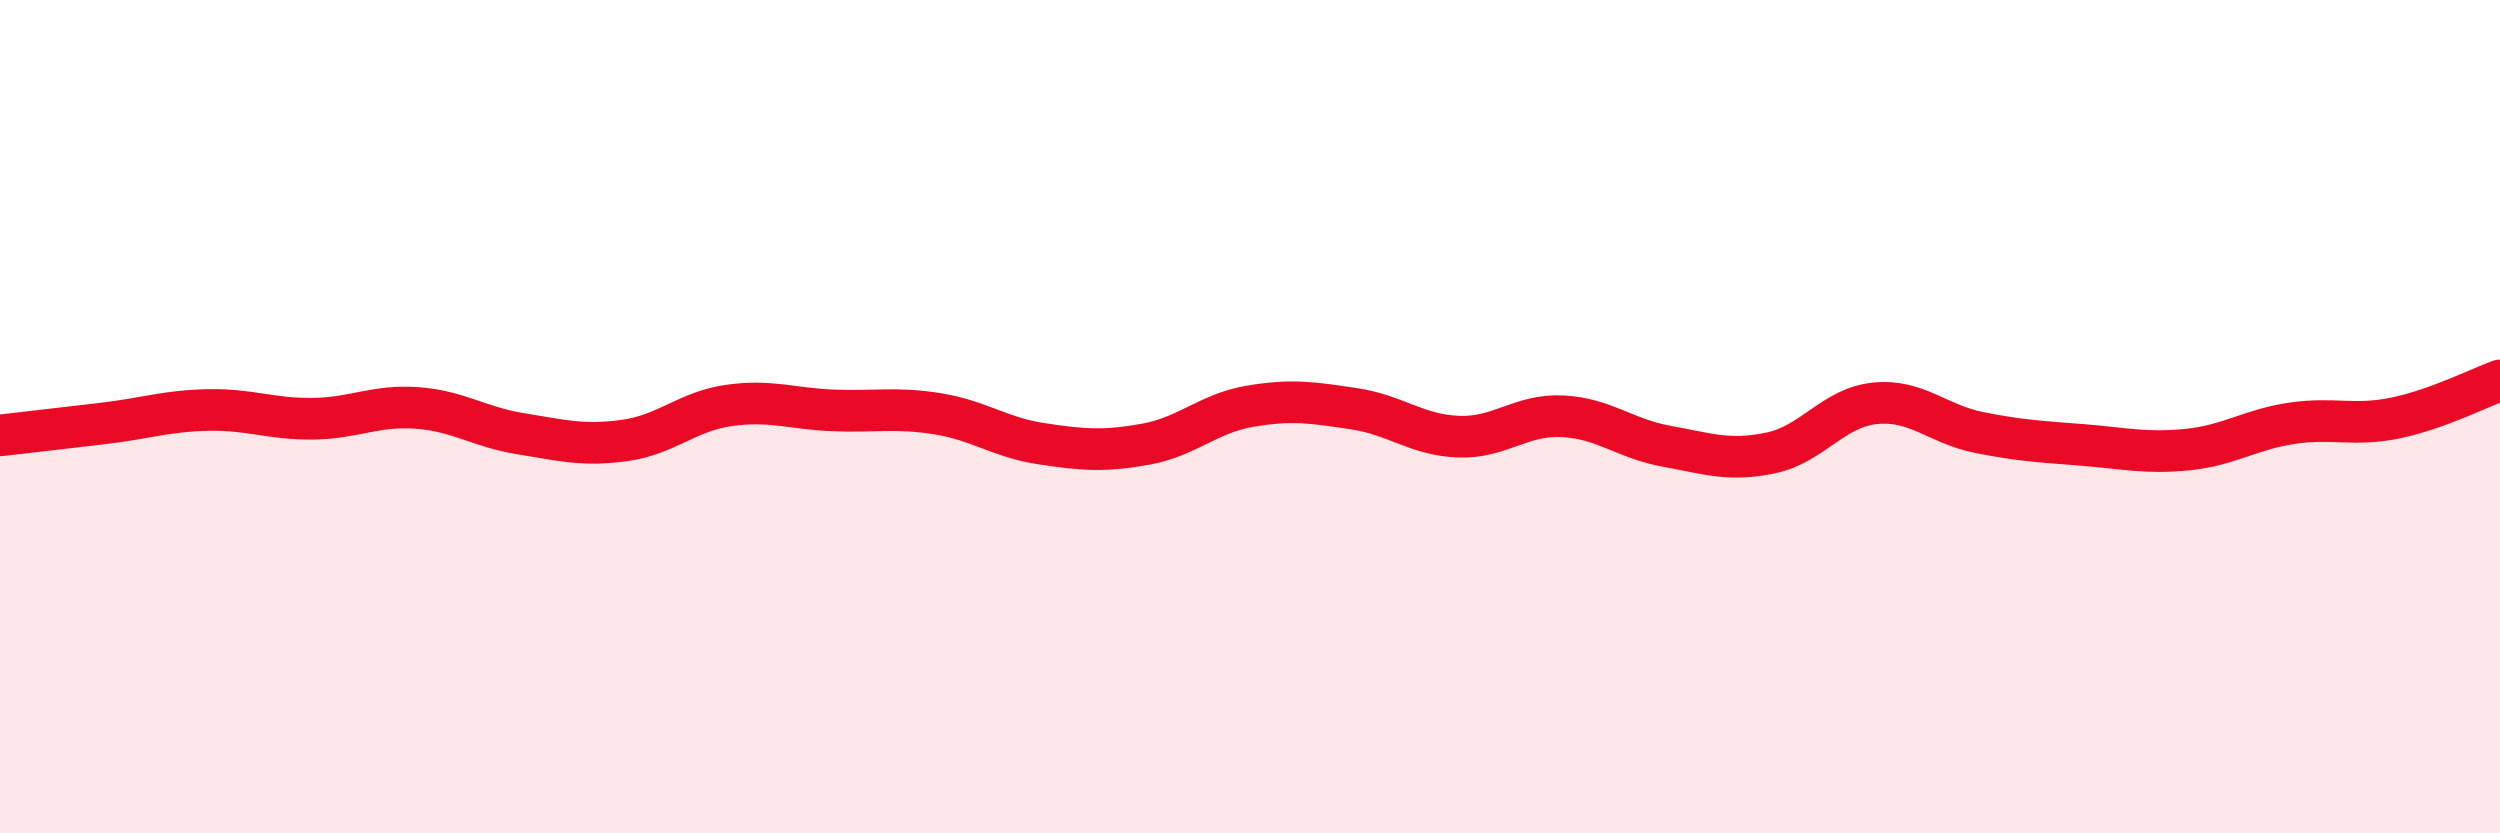 
    <svg width="60" height="20" viewBox="0 0 60 20" xmlns="http://www.w3.org/2000/svg">
      <path
        d="M 0,10.45 C 0.5,10.39 1.5,10.28 2.5,10.16 C 3.5,10.04 4,9.86 5,9.84 C 6,9.82 6.5,10.06 7.5,10.05 C 8.5,10.04 9,9.72 10,9.79 C 11,9.86 11.5,10.25 12.5,10.41 C 13.5,10.57 14,10.71 15,10.57 C 16,10.43 16.5,9.87 17.5,9.73 C 18.5,9.59 19,9.81 20,9.85 C 21,9.89 21.5,9.77 22.5,9.93 C 23.5,10.09 24,10.5 25,10.65 C 26,10.8 26.5,10.84 27.5,10.66 C 28.5,10.48 29,9.92 30,9.75 C 31,9.58 31.5,9.66 32.5,9.81 C 33.5,9.96 34,10.44 35,10.48 C 36,10.52 36.5,9.94 37.5,9.99 C 38.5,10.04 39,10.53 40,10.71 C 41,10.89 41.5,11.08 42.5,10.87 C 43.5,10.66 44,9.78 45,9.68 C 46,9.58 46.5,10.18 47.5,10.38 C 48.5,10.58 49,10.6 50,10.68 C 51,10.76 51.5,10.89 52.5,10.79 C 53.5,10.69 54,10.31 55,10.16 C 56,10.01 56.5,10.24 57.5,10.03 C 58.5,9.82 59.5,9.31 60,9.13L60 20L0 20Z"
        fill="#EB0A25"
        opacity="0.1"
        stroke-linecap="round"
        stroke-linejoin="round"
      />
      <path
        d="M 0,10.45 C 0.5,10.39 1.5,10.28 2.5,10.16 C 3.5,10.04 4,9.86 5,9.84 C 6,9.82 6.5,10.06 7.5,10.05 C 8.5,10.04 9,9.72 10,9.79 C 11,9.86 11.5,10.25 12.5,10.41 C 13.5,10.57 14,10.71 15,10.57 C 16,10.43 16.5,9.87 17.5,9.73 C 18.5,9.59 19,9.81 20,9.85 C 21,9.89 21.5,9.77 22.5,9.93 C 23.5,10.09 24,10.5 25,10.65 C 26,10.8 26.5,10.84 27.5,10.66 C 28.5,10.48 29,9.92 30,9.75 C 31,9.58 31.5,9.66 32.5,9.81 C 33.5,9.96 34,10.44 35,10.48 C 36,10.52 36.5,9.94 37.5,9.99 C 38.5,10.04 39,10.53 40,10.71 C 41,10.89 41.5,11.08 42.5,10.87 C 43.5,10.66 44,9.78 45,9.68 C 46,9.58 46.5,10.18 47.5,10.38 C 48.5,10.58 49,10.6 50,10.68 C 51,10.76 51.5,10.89 52.5,10.79 C 53.5,10.69 54,10.31 55,10.16 C 56,10.01 56.5,10.24 57.5,10.03 C 58.5,9.82 59.5,9.31 60,9.13"
        stroke="#EB0A25"
        stroke-width="1"
        fill="none"
        stroke-linecap="round"
        stroke-linejoin="round"
      />
    </svg>
  